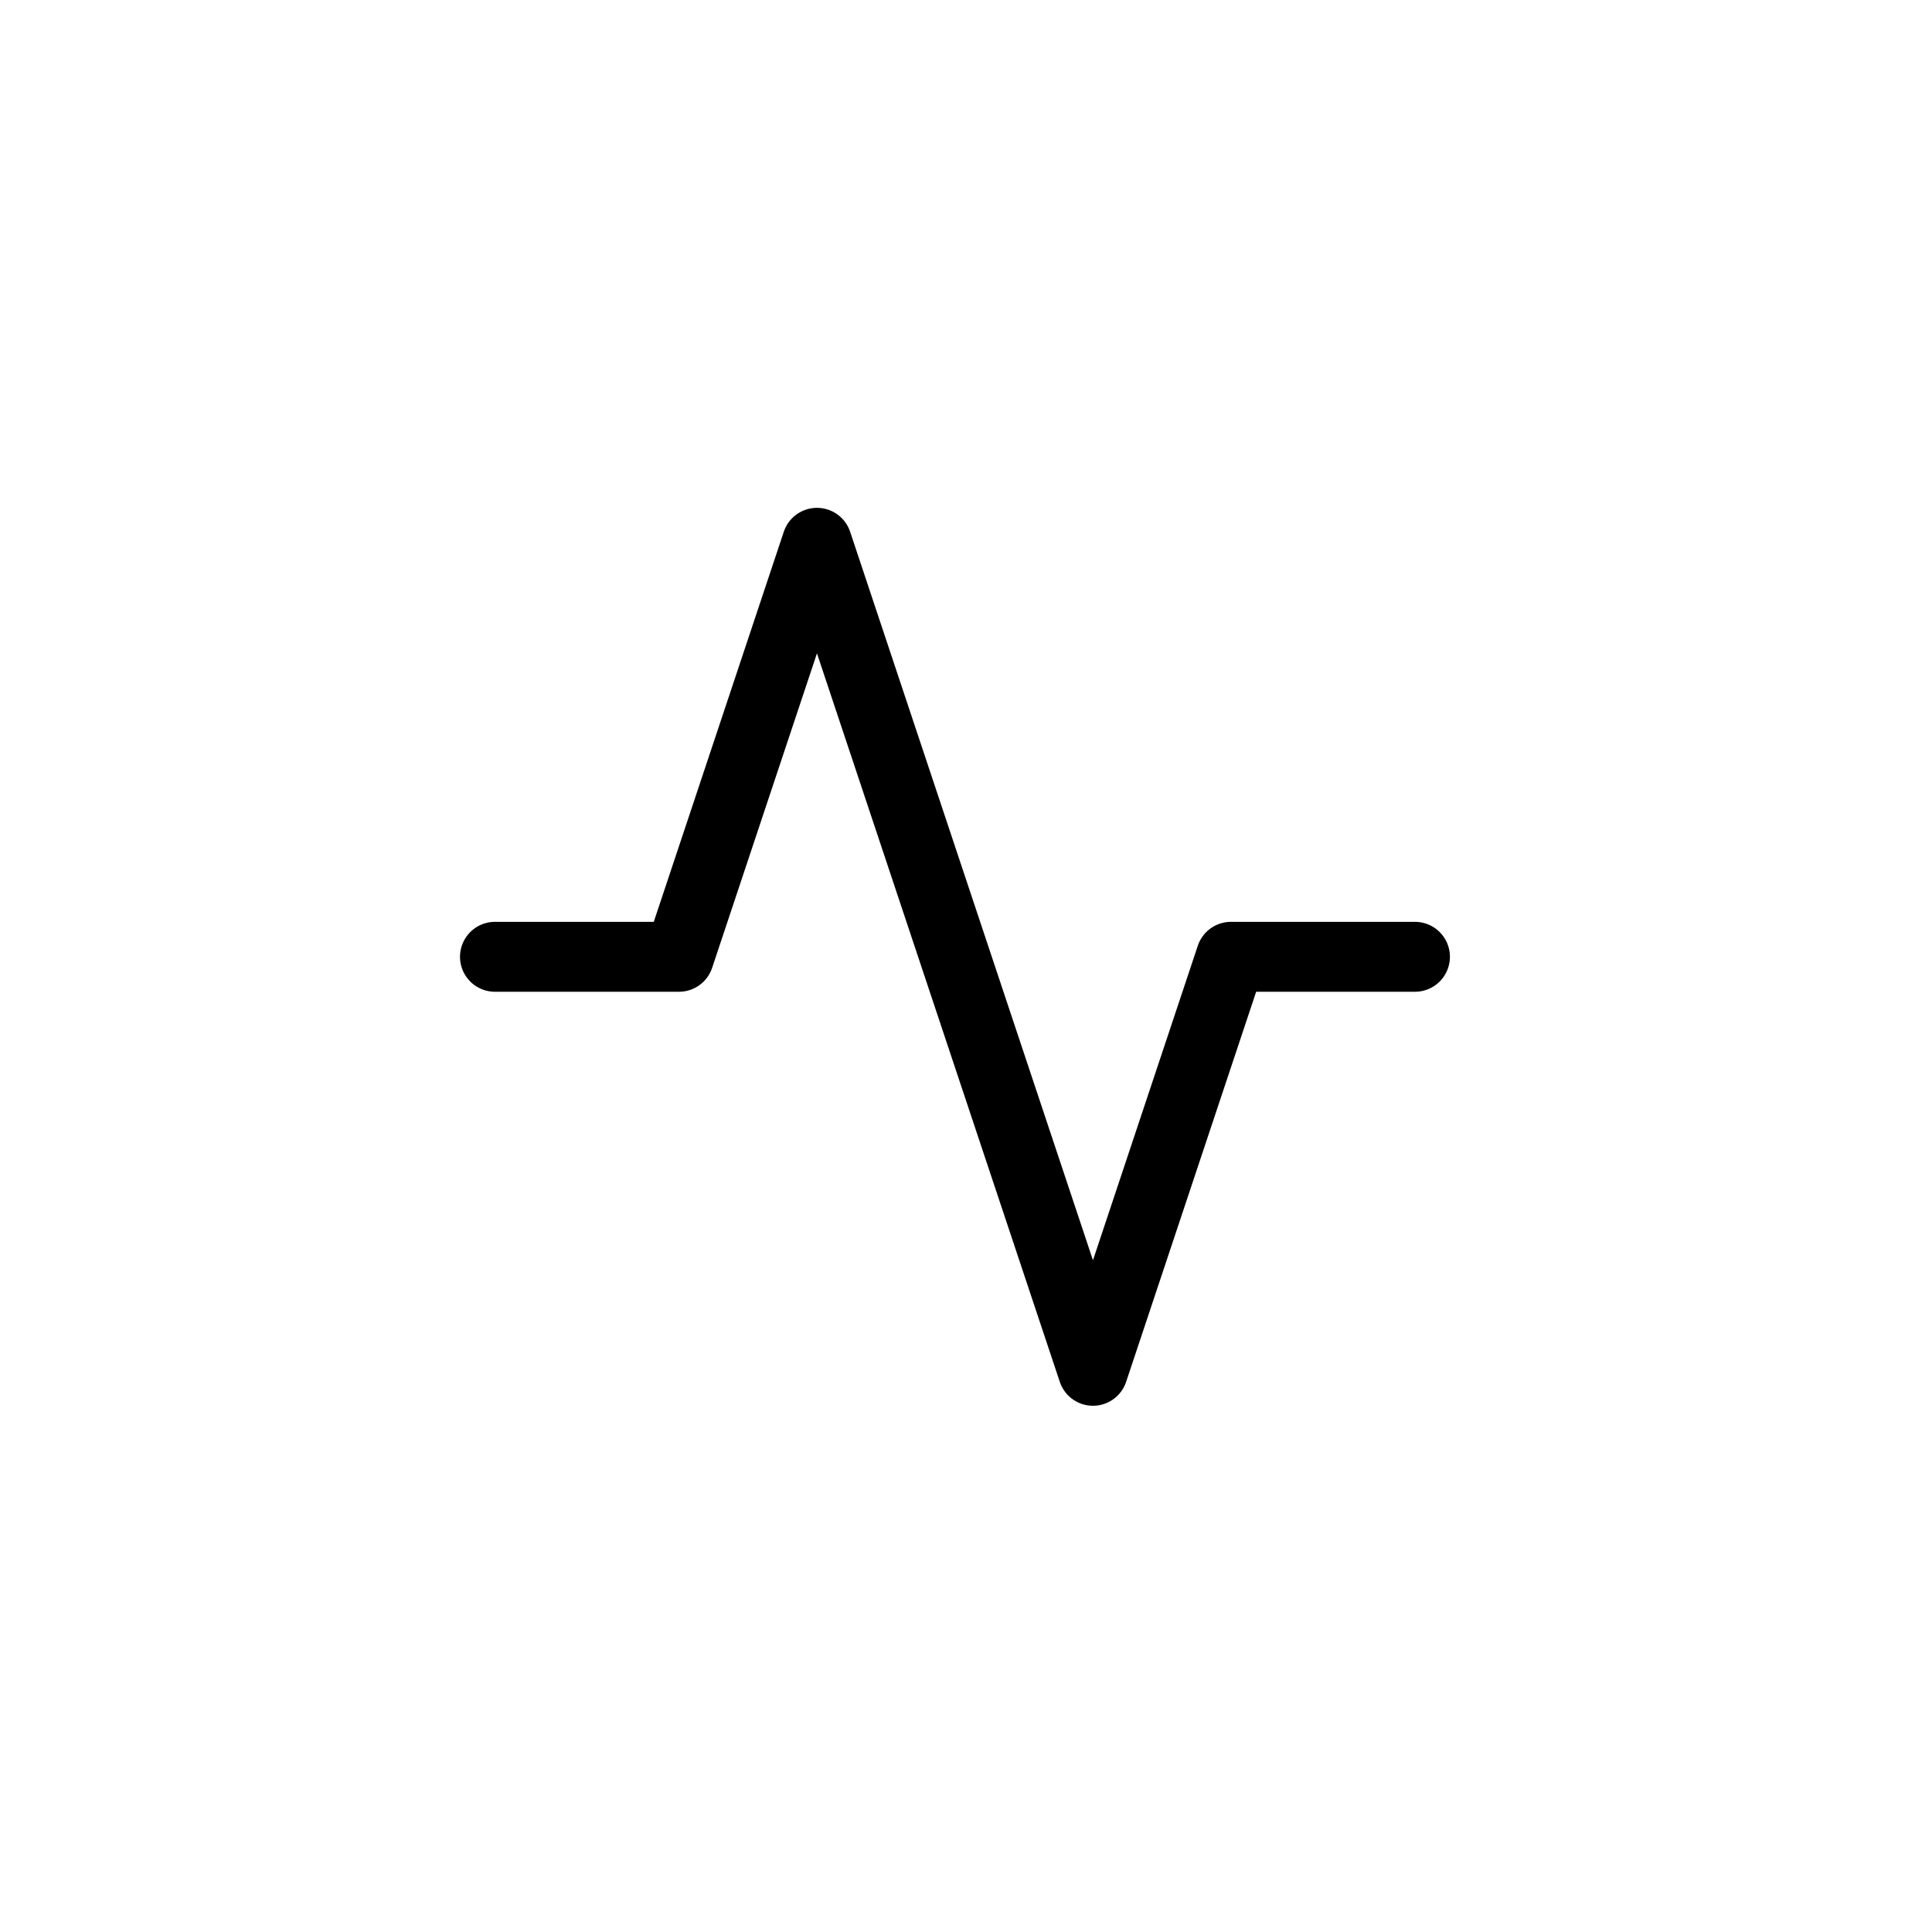 <?xml version="1.0" encoding="UTF-8"?>
<svg xmlns="http://www.w3.org/2000/svg" id="Layer_1" data-name="Layer 1" viewBox="0 0 42 42">
  <defs>
    <style>.cls-1{fill:none;stroke:#000;stroke-linecap:round;stroke-linejoin:round;stroke-width:1.52px;}</style>
  </defs>
  <path class="cls-1" d="M30.76,20.8h-4l-3,9-6-18-3,9h-4"></path>
</svg>

